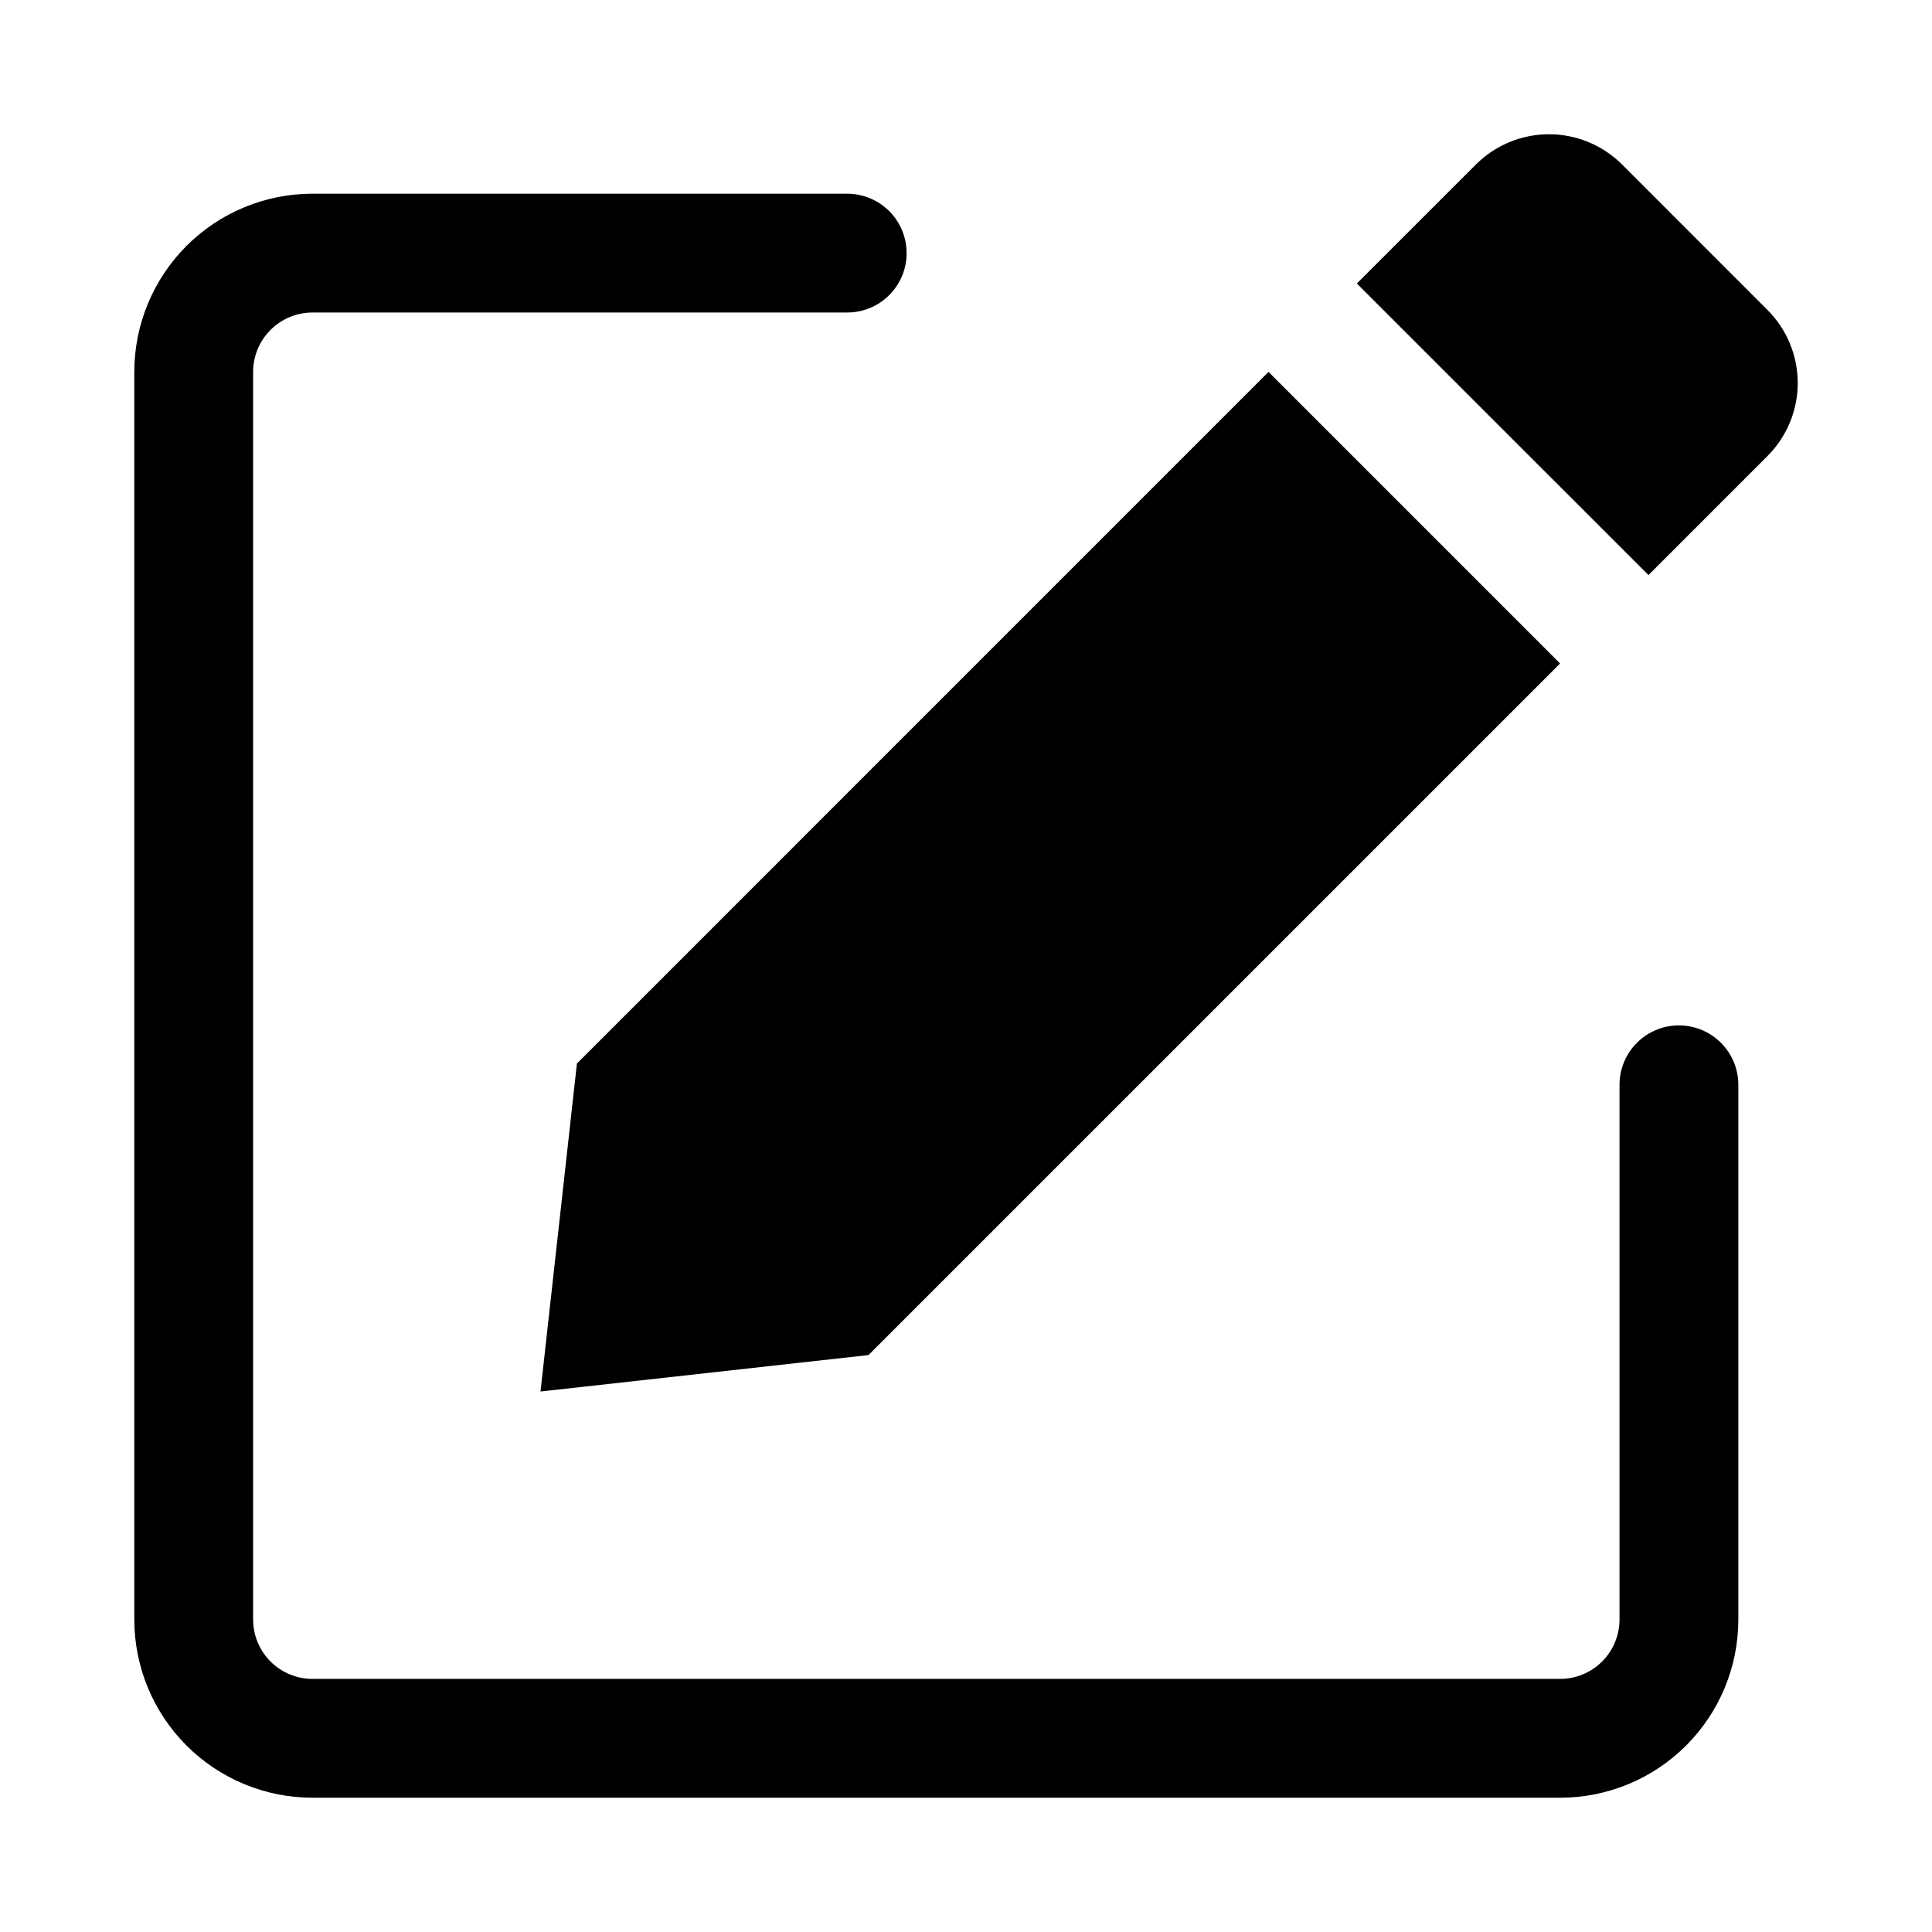 <?xml version="1.0" encoding="UTF-8"?>
<!-- Uploaded to: ICON Repo, www.iconrepo.com, Generator: ICON Repo Mixer Tools -->
<svg fill="#000000" width="800px" height="800px" version="1.1" viewBox="144 144 512 512" xmlns="http://www.w3.org/2000/svg">
 <g>
  <path d="m296.89 425.85 183.28-183.29 77.27 77.27-183.29 183.28-86.91 9.652z"/>
  <path d="m503.58 219.13 31.598-31.582v-0.004c5.137-5.102 12.082-7.965 19.32-7.965 7.238 0 14.18 2.863 19.316 7.965l38.621 38.637c5.113 5.129 7.984 12.078 7.984 19.32 0 7.242-2.871 14.188-7.984 19.316l-31.582 31.582z"/>
  <path d="m588.93 415.74c-4.176 0-8.18 1.66-11.133 4.613-2.953 2.949-4.609 6.957-4.609 11.133v141.7c0 4.176-1.66 8.18-4.613 11.133-2.953 2.953-6.957 4.609-11.133 4.609h-330.62c-4.176 0-8.18-1.656-11.133-4.609-2.949-2.953-4.609-6.957-4.609-11.133v-330.62c0-4.176 1.66-8.18 4.609-11.133 2.953-2.953 6.957-4.613 11.133-4.613h141.7c5.625 0 10.82-3 13.633-7.871s2.812-10.871 0-15.742c-2.812-4.871-8.008-7.875-13.633-7.875h-141.7c-12.523 0-24.539 4.977-33.398 13.836-8.855 8.859-13.832 20.871-13.832 33.398v330.62c0 12.527 4.977 24.539 13.832 33.398 8.859 8.855 20.875 13.832 33.398 13.832h330.62c12.527 0 24.543-4.977 33.398-13.832 8.859-8.859 13.836-20.871 13.836-33.398v-141.7c0-4.176-1.66-8.184-4.613-11.133-2.953-2.953-6.957-4.613-11.133-4.613z"/>
 </g>
</svg>